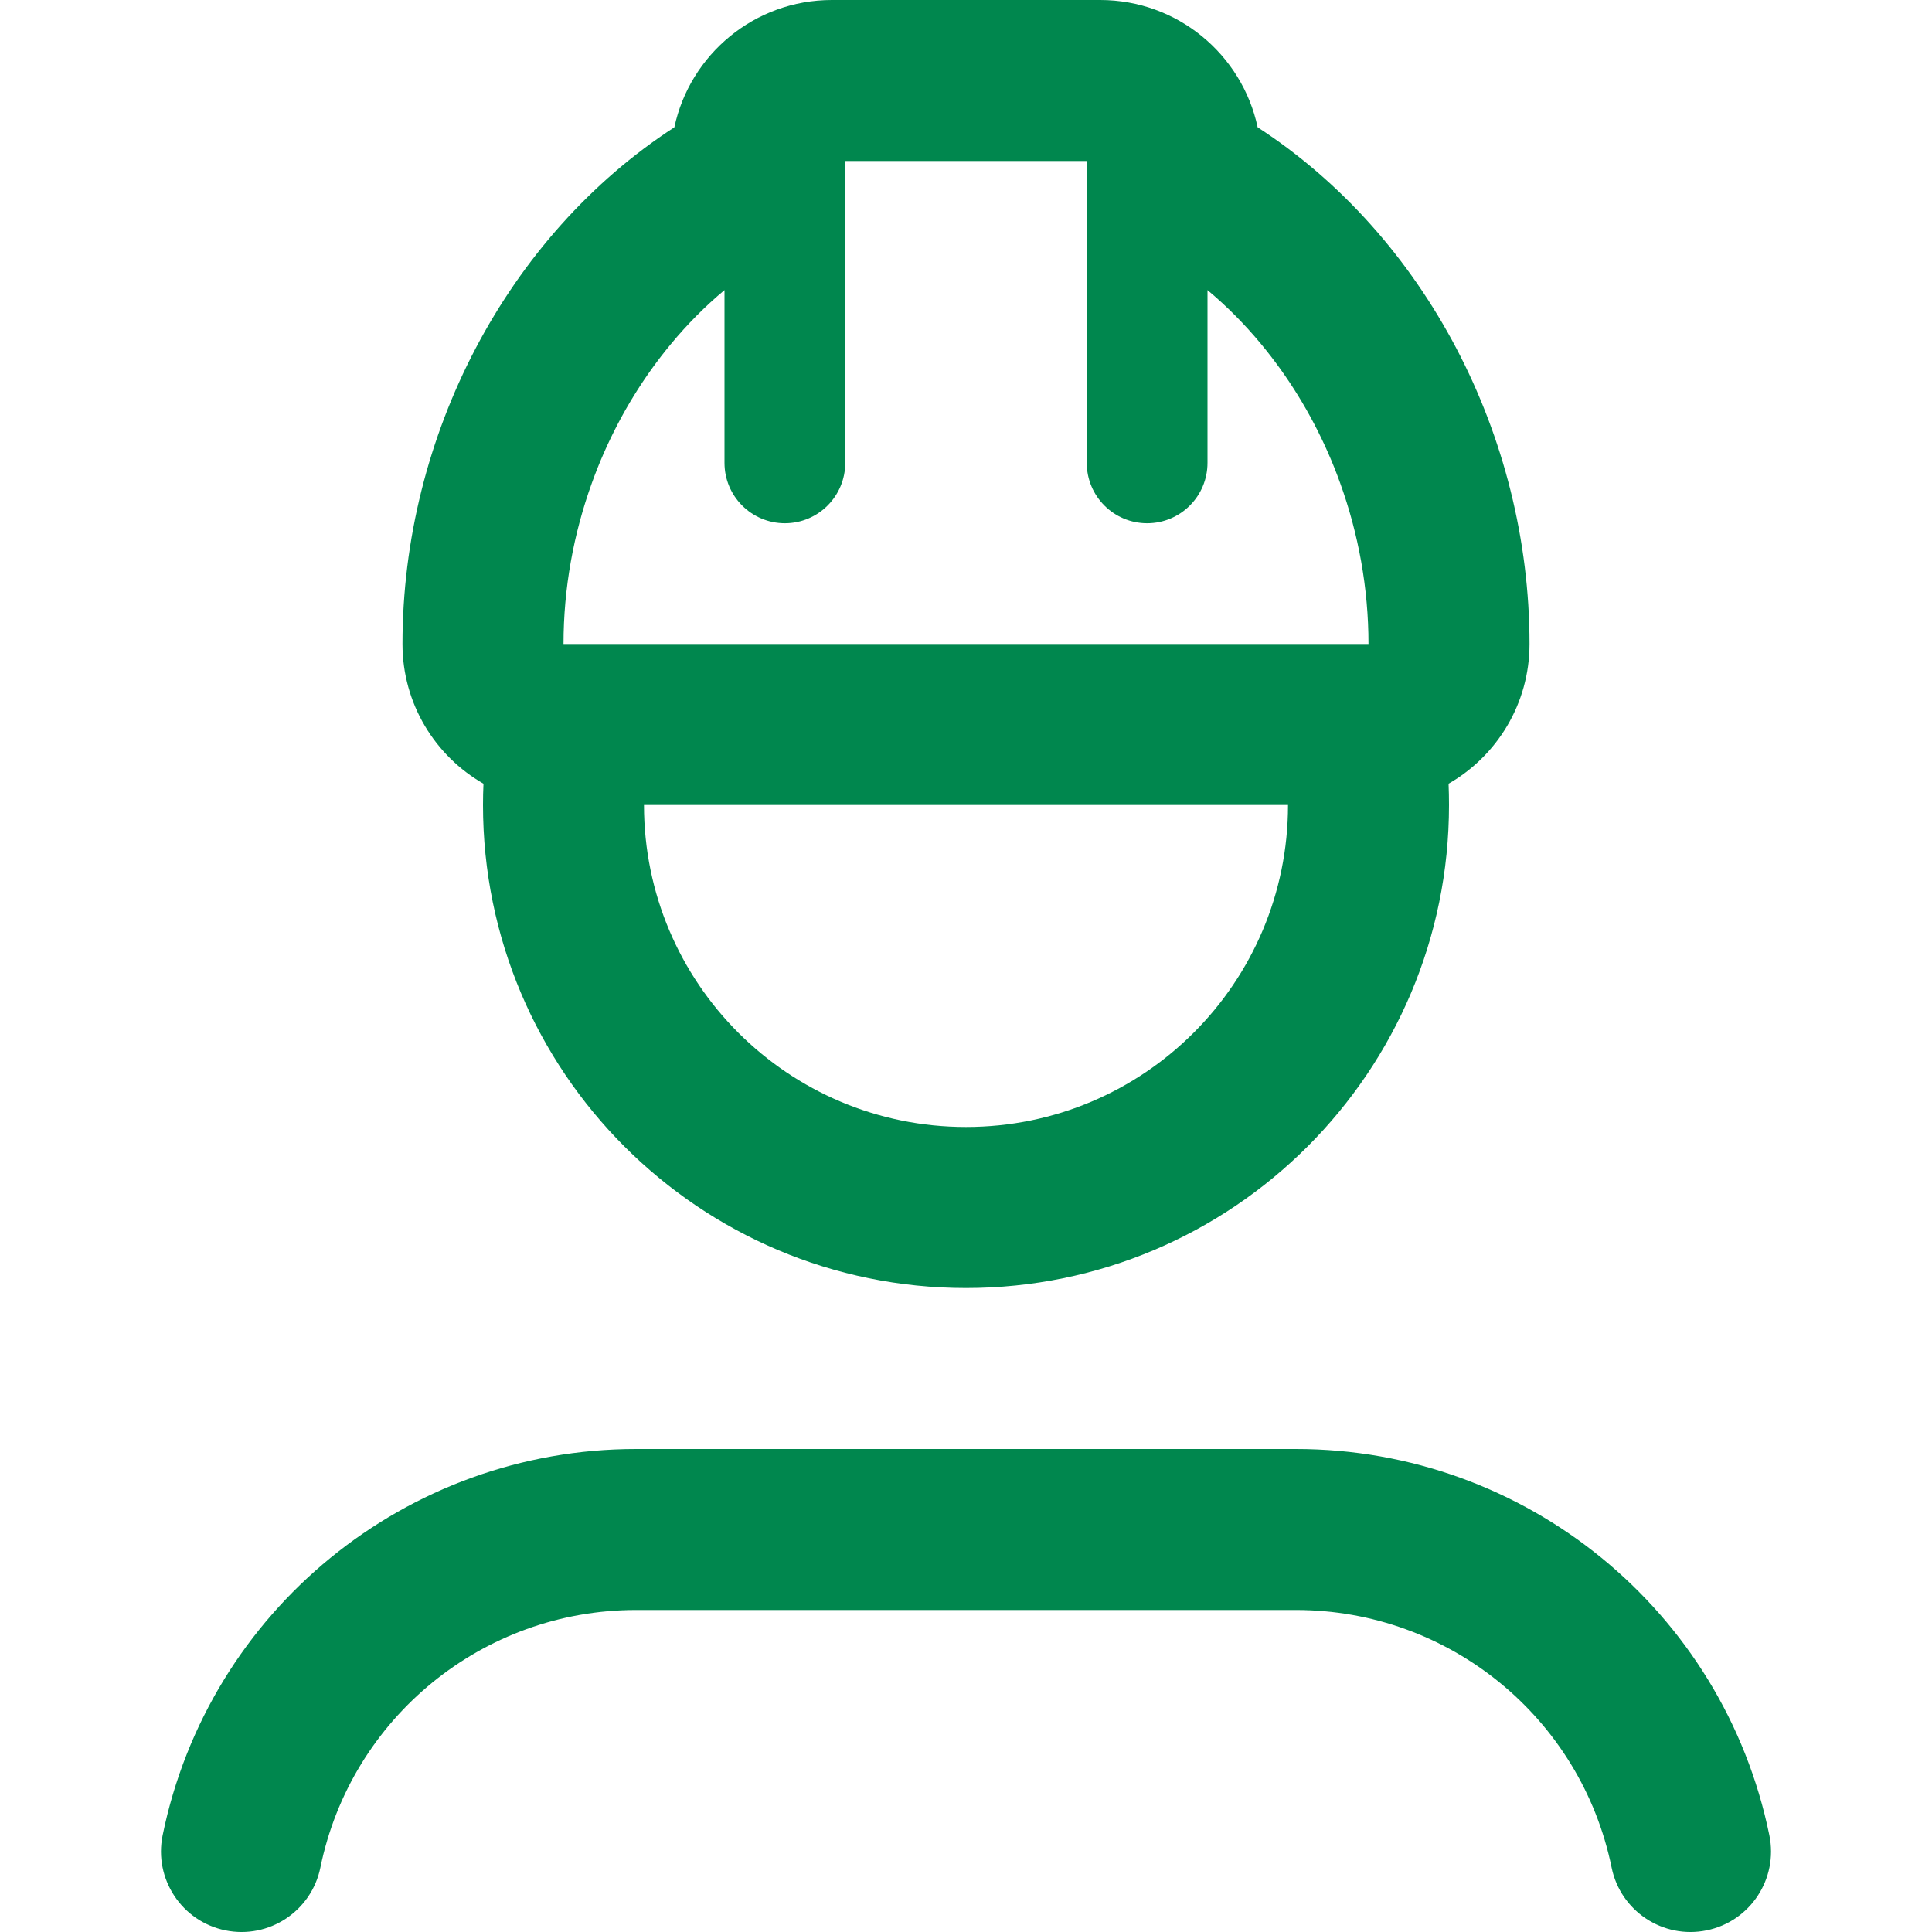 <svg width="40" height="40" viewBox="0 0 40 40" fill="none" xmlns="http://www.w3.org/2000/svg">
<g clip-path="url(#clip0_6422_66410)">
<path fill-rule="evenodd" clip-rule="evenodd" d="M8.333 13.333C8.333 9.022 10.498 4.884 13.962 2.635C14.283 1.13 15.621 0 17.222 0H22.778C24.379 0 25.717 1.13 26.038 2.635C29.502 4.884 31.667 9.022 31.667 13.333C31.667 14.571 30.992 15.651 29.991 16.226C29.997 16.372 30 16.519 30 16.667C30 22.189 25.523 26.667 20 26.667C14.477 26.667 10 22.189 10 16.667C10 16.519 10.003 16.372 10.01 16.226C9.008 15.651 8.333 14.571 8.333 13.333ZM13.333 16.667C13.333 20.349 16.318 23.333 20 23.333C23.682 23.333 26.667 20.349 26.667 16.667H13.333ZM22.5 3.333H17.5V9.583C17.5 10.274 16.94 10.833 16.25 10.833C15.56 10.833 15 10.274 15 9.583V6.006C14.6 6.34 14.228 6.715 13.889 7.125C13.332 7.796 12.862 8.559 12.5 9.383C12.411 9.585 12.329 9.791 12.254 10C11.875 11.048 11.667 12.178 11.667 13.333H28.333C28.333 12.178 28.125 11.048 27.746 10C27.671 9.791 27.589 9.585 27.5 9.383C27.138 8.559 26.668 7.796 26.111 7.125C25.772 6.715 25.4 6.34 25 6.006V9.583C25 10.274 24.44 10.833 23.75 10.833C23.06 10.833 22.5 10.274 22.5 9.583V3.333Z" fill="#00874E"/>
<path d="M26.832 30C31.584 30 35.681 33.343 36.633 37.999C36.817 38.901 36.236 39.782 35.334 39.966C34.432 40.151 33.552 39.569 33.367 38.667C32.732 35.563 30.001 33.333 26.832 33.333H13.168C9.999 33.333 7.268 35.563 6.633 38.667C6.448 39.569 5.568 40.151 4.666 39.966C3.764 39.782 3.183 38.901 3.367 37.999C4.319 33.343 8.416 30 13.168 30H26.832Z" fill="#00874E"/>
</g>
<defs>
<clipPath id="clip0_6422_66410">
<rect width="40" height="40" fill="white"/>
</clipPath>
</defs>
</svg>
